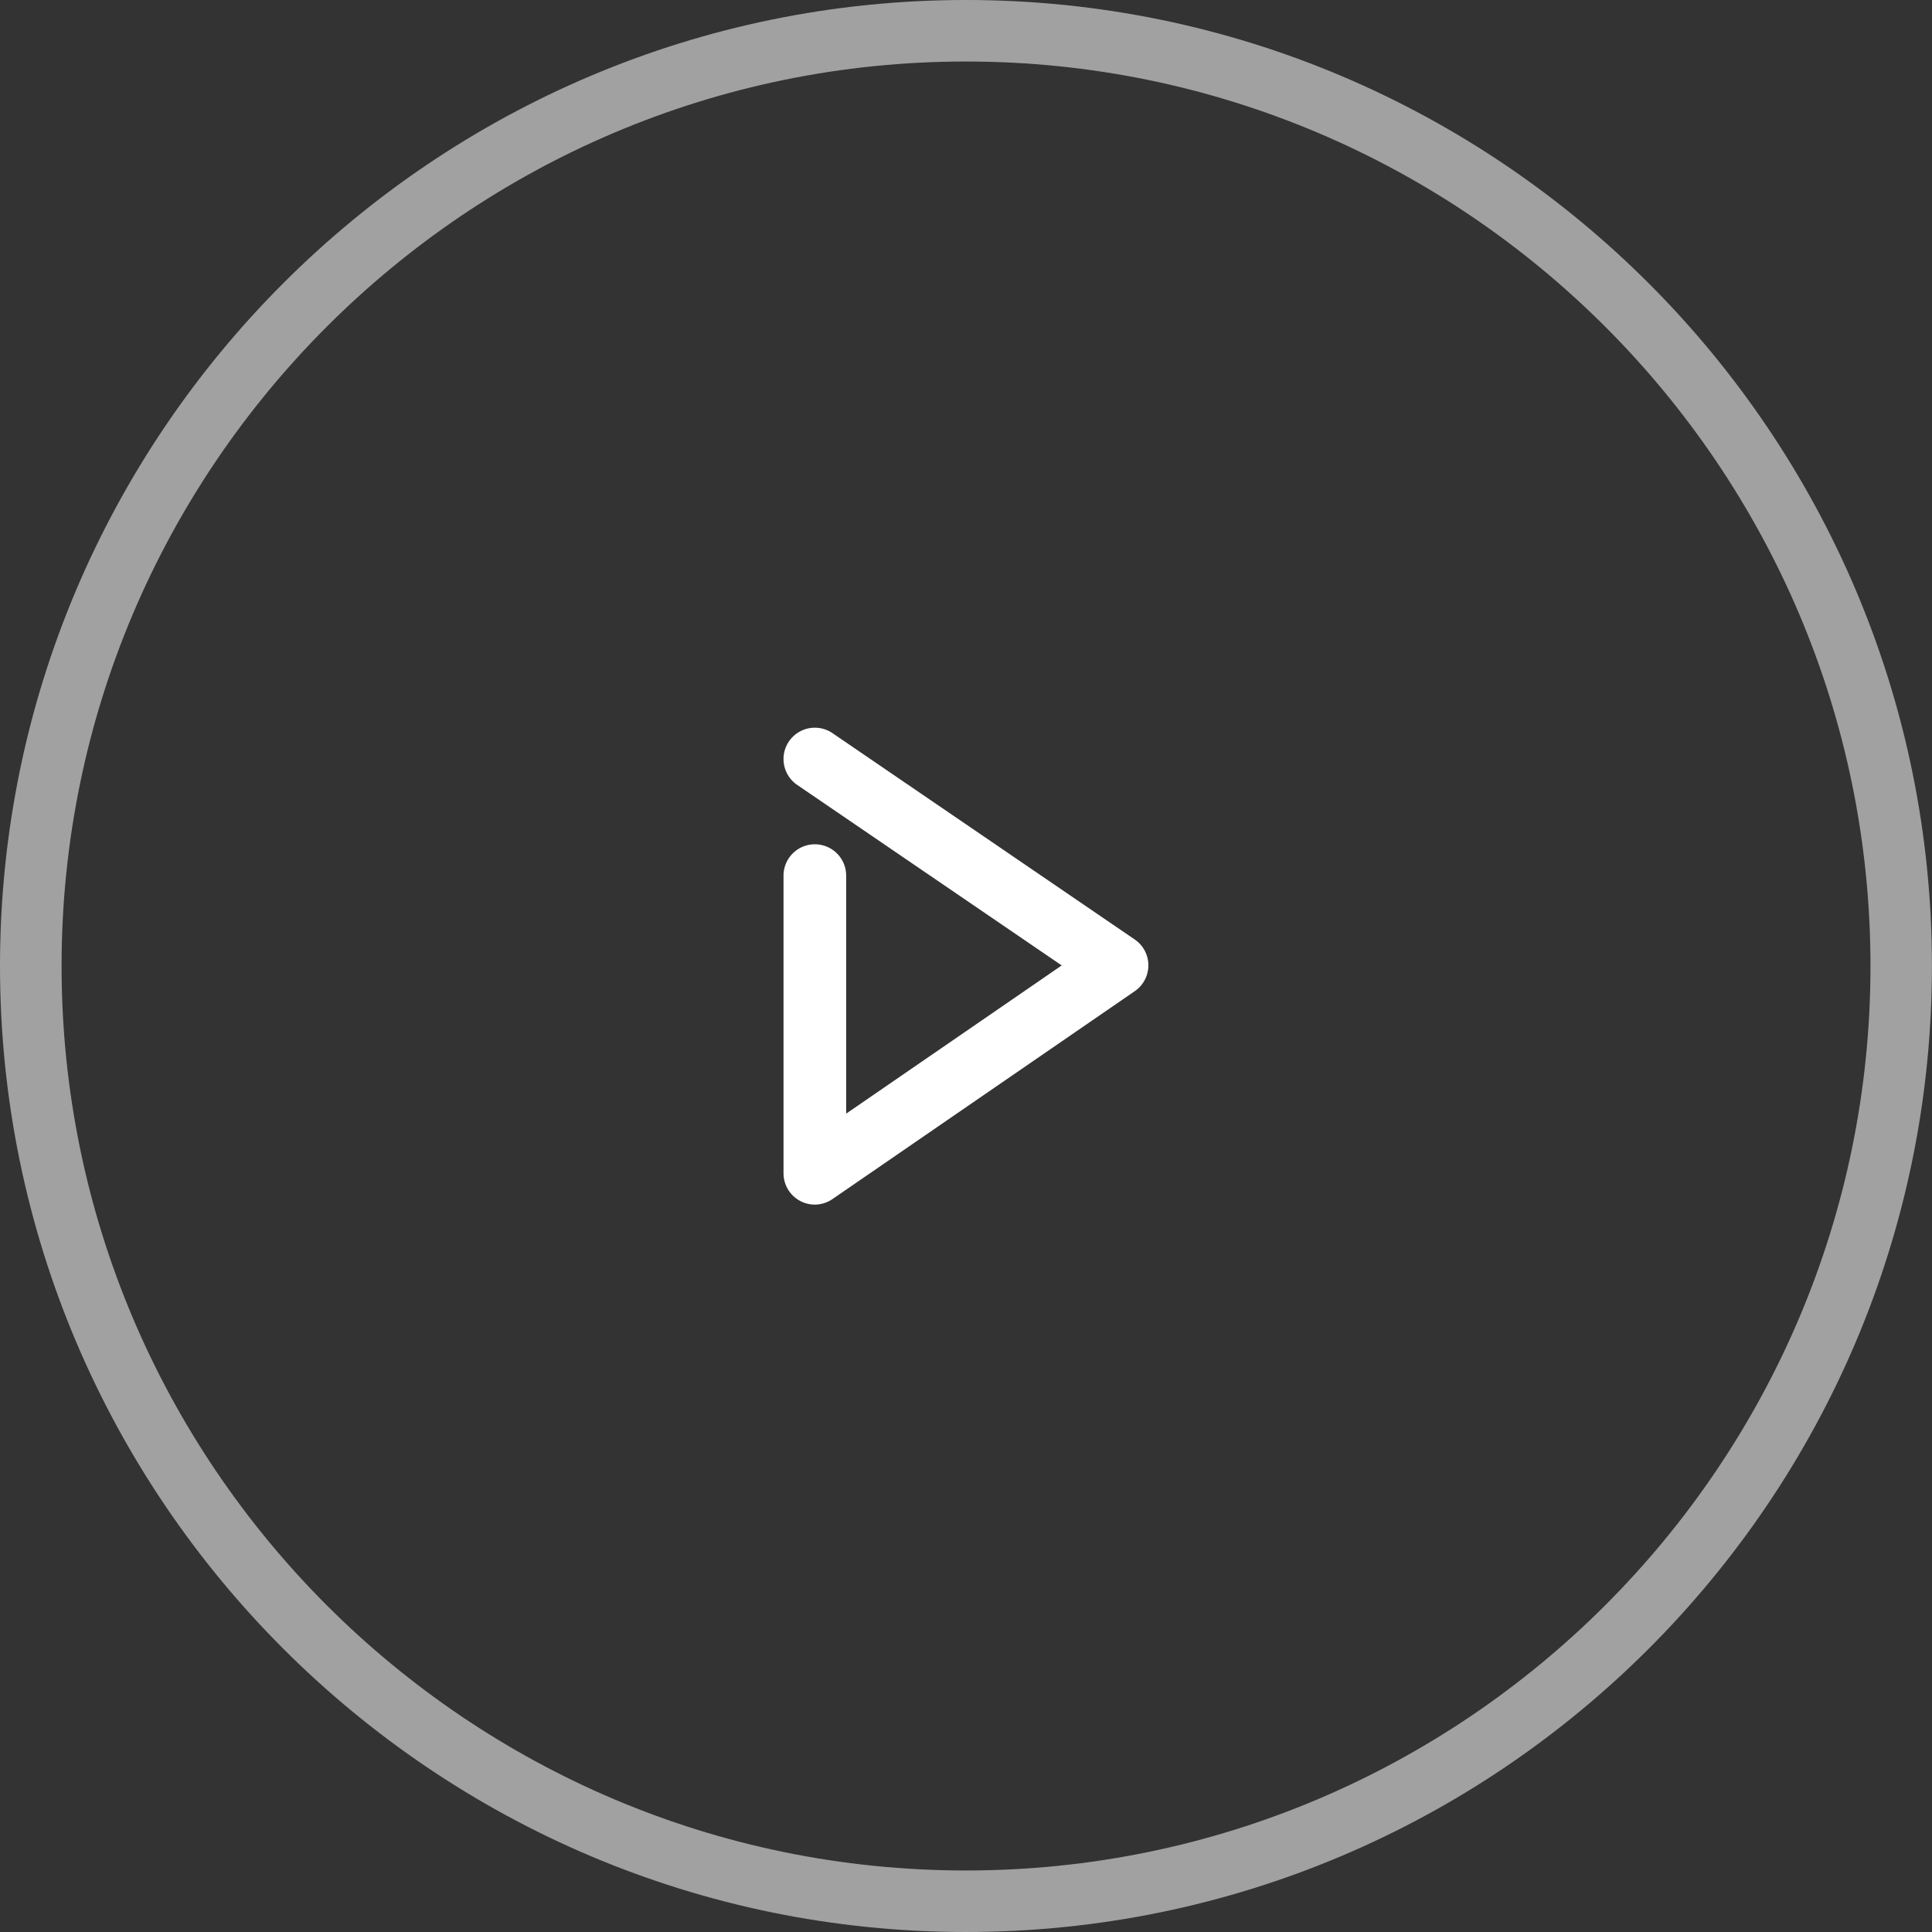<svg id="图层_1" data-name="图层 1" xmlns="http://www.w3.org/2000/svg" viewBox="0 0 308.42 308.42"><rect x="0" y="0" width="308.42" height="308.42" fill="#333333" stroke="none"/><defs><style>.cls-1,.cls-2{fill:#fff;}.cls-2{opacity:0.54;}</style></defs><title>视频播放图标</title><path class="cls-1" d="M436.25,331a5,5,0,0,1-5-5V278.48a5,5,0,0,1,10,0v38l34.41-23.66L433.43,264a5,5,0,0,1,5.64-8.26l48.25,32.94a5,5,0,0,1,0,8.25l-48.26,33.19A5,5,0,0,1,436.25,331Z" transform="translate(-306.17 -138.7)"/><path class="cls-2" d="M460.37,447.12c-85,0-154.2-69.18-154.2-154.21S375.34,138.7,460.37,138.7s154.21,69.18,154.21,154.21S545.41,447.12,460.37,447.12Zm0-298.6C380.76,148.52,316,213.29,316,292.91S380.76,437.3,460.37,437.3s144.4-64.77,144.4-144.39S540,148.52,460.37,148.52Z" transform="translate(-306.17 -138.7)"/></svg>